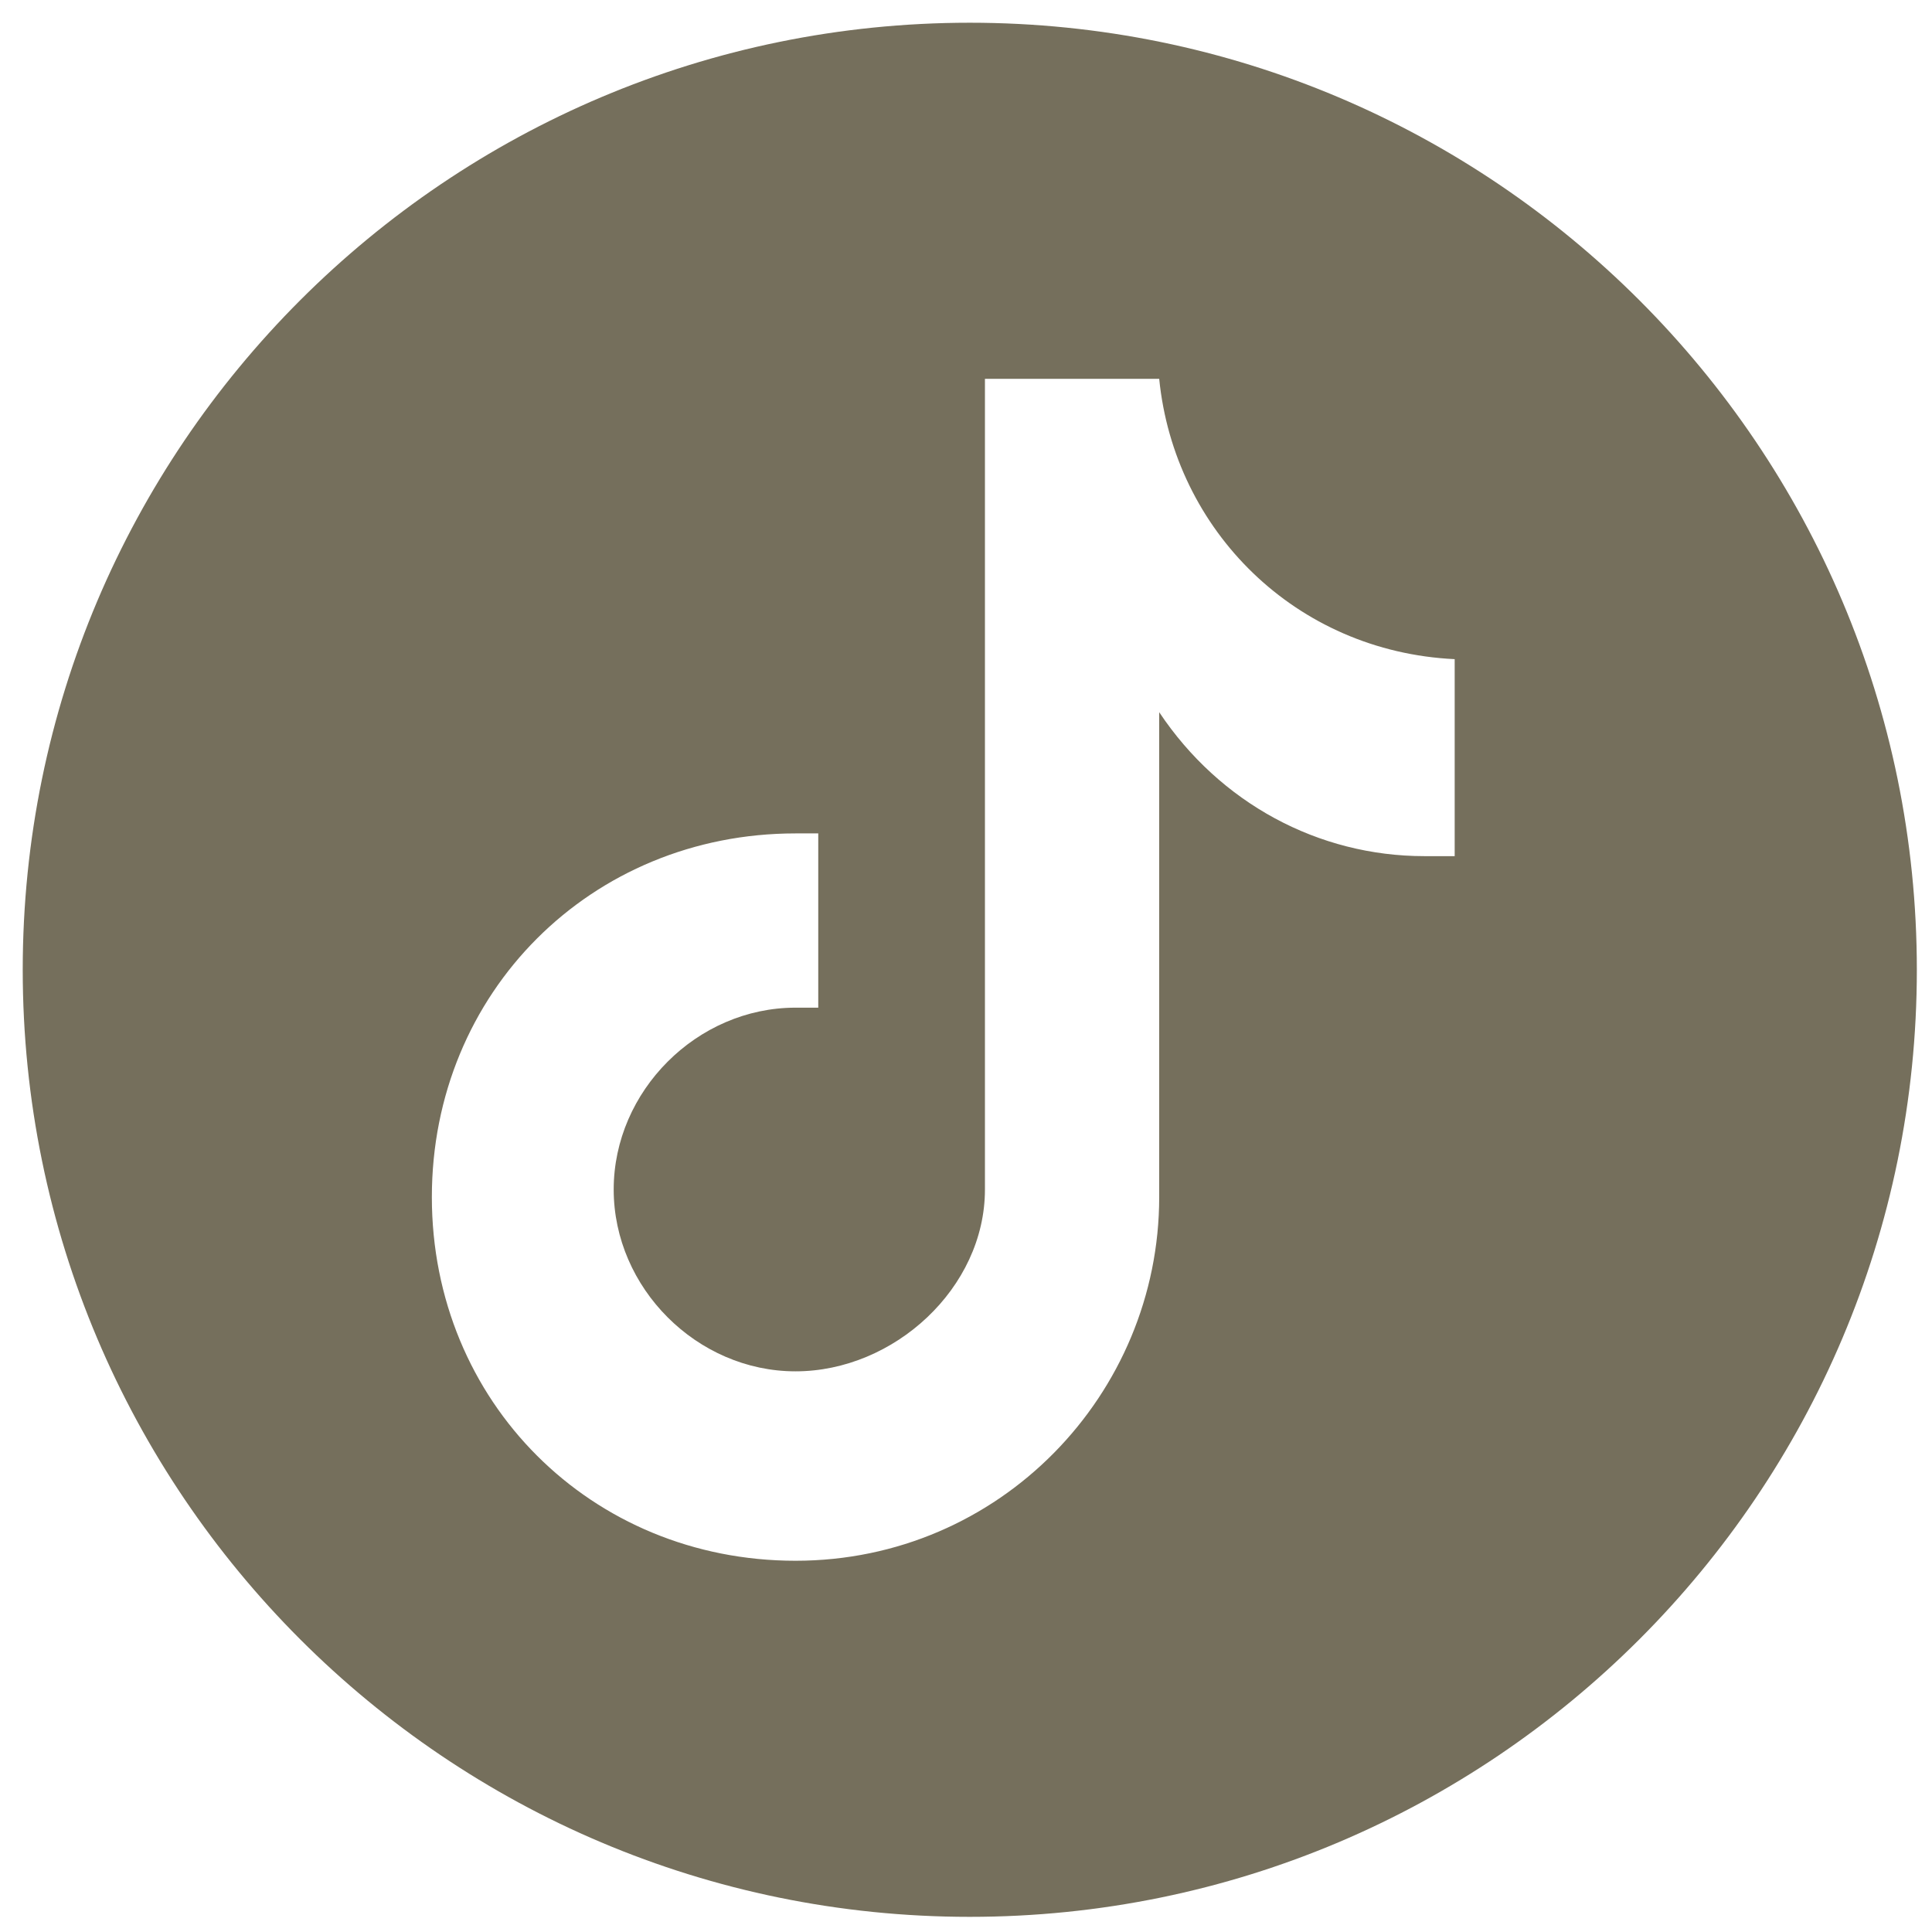 <?xml version="1.0" encoding="UTF-8"?>
<svg id="ELEMENTS" xmlns="http://www.w3.org/2000/svg" version="1.1" viewBox="0 0 25.5 25.5">
  <defs>
    <style>
      .cls-1 {
        fill: #756f5c;
        stroke-width: 0px;
      }
    </style>
  </defs>
  <path class="cls-1" d="M12.8.3C5.9.3.3,5.9.3,12.8s5.6,12.5,12.5,12.5,12.5-5.6,12.5-12.5S19.7.3,12.8.3ZM19.2,11.3h0c-.1,0-.3,0-.4,0-1.4,0-2.7-.7-3.5-1.9v6.4c0,2.6-2.1,4.8-4.8,4.8s-4.8-2.1-4.8-4.8,2.1-4.8,4.8-4.8.2,0,.3,0v2.3c-.1,0-.2,0-.3,0-1.3,0-2.4,1.1-2.4,2.4s1.1,2.4,2.4,2.4,2.5-1.1,2.5-2.4V5h2.3c.2,2,1.8,3.6,3.9,3.7v2.6h0Z"/>
</svg>